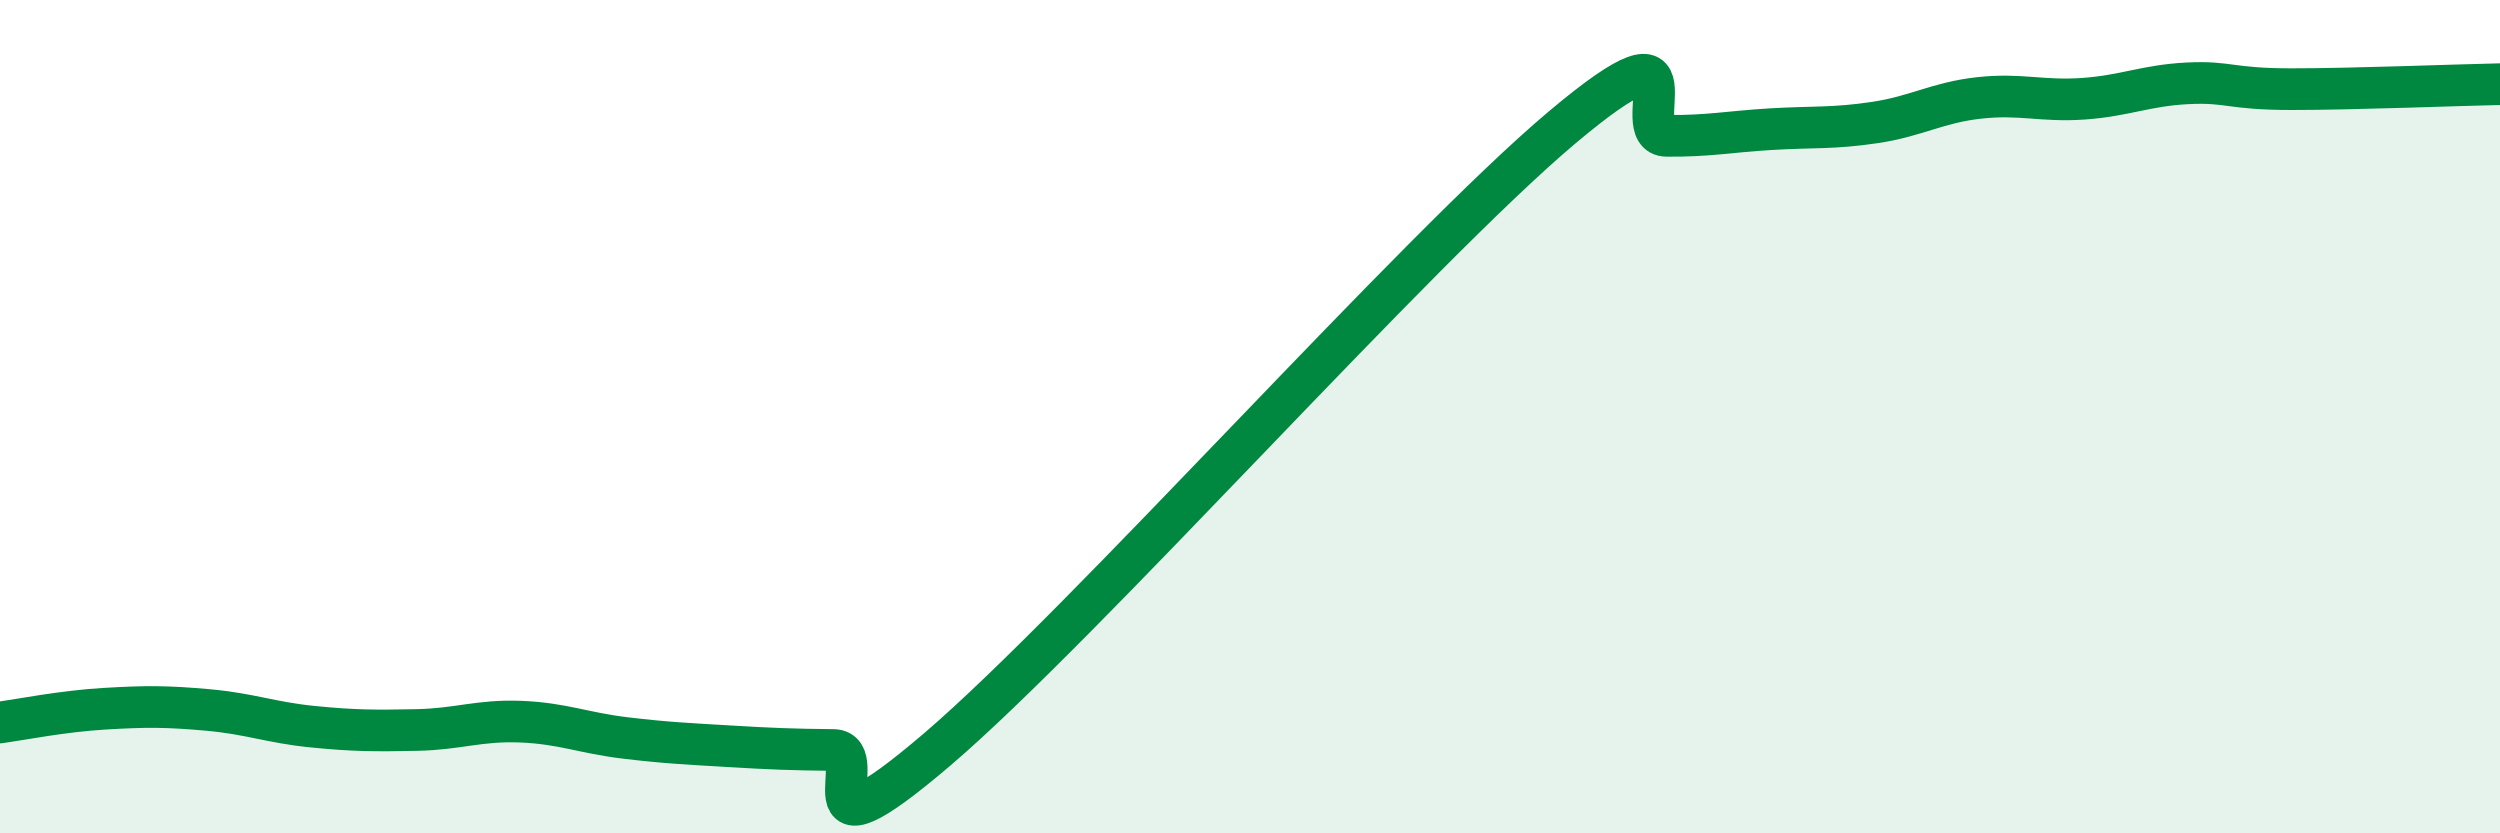 
    <svg width="60" height="20" viewBox="0 0 60 20" xmlns="http://www.w3.org/2000/svg">
      <path
        d="M 0,17.34 C 0.5,17.27 1.5,17.07 2.5,17.01 C 3.5,16.95 4,16.95 5,17.04 C 6,17.13 6.5,17.34 7.5,17.44 C 8.5,17.54 9,17.54 10,17.52 C 11,17.5 11.5,17.28 12.5,17.32 C 13.5,17.36 14,17.59 15,17.71 C 16,17.83 16.5,17.85 17.5,17.91 C 18.5,17.97 19,17.99 20,18 C 21,18.01 19,20.97 22.5,17.98 C 26,14.99 34,5.99 37.5,3.05 C 41,0.11 39,3.25 40,3.26 C 41,3.27 41.5,3.16 42.5,3.1 C 43.5,3.04 44,3.09 45,2.94 C 46,2.79 46.5,2.46 47.5,2.35 C 48.5,2.24 49,2.44 50,2.37 C 51,2.3 51.5,2.05 52.5,2 C 53.5,1.95 53.5,2.14 55,2.14 C 56.5,2.14 59,2.04 60,2.02L60 20L0 20Z"
        fill="#008740"
        opacity="0.1"
        stroke-linecap="round"
        stroke-linejoin="round"
      />
      <path
        d="M 0,17.34 C 0.5,17.27 1.5,17.07 2.5,17.01 C 3.5,16.95 4,16.95 5,17.04 C 6,17.13 6.5,17.34 7.5,17.44 C 8.5,17.54 9,17.54 10,17.52 C 11,17.5 11.5,17.28 12.5,17.32 C 13.5,17.36 14,17.59 15,17.71 C 16,17.83 16.5,17.85 17.5,17.91 C 18.5,17.97 19,17.99 20,18 C 21,18.01 19,20.97 22.5,17.98 C 26,14.99 34,5.99 37.5,3.05 C 41,0.11 39,3.25 40,3.26 C 41,3.27 41.5,3.16 42.5,3.1 C 43.5,3.04 44,3.09 45,2.94 C 46,2.79 46.5,2.46 47.5,2.35 C 48.5,2.24 49,2.44 50,2.37 C 51,2.3 51.5,2.05 52.5,2 C 53.5,1.95 53.5,2.14 55,2.14 C 56.5,2.14 59,2.04 60,2.02"
        stroke="#008740"
        stroke-width="1"
        fill="none"
        stroke-linecap="round"
        stroke-linejoin="round"
      />
    </svg>
  
